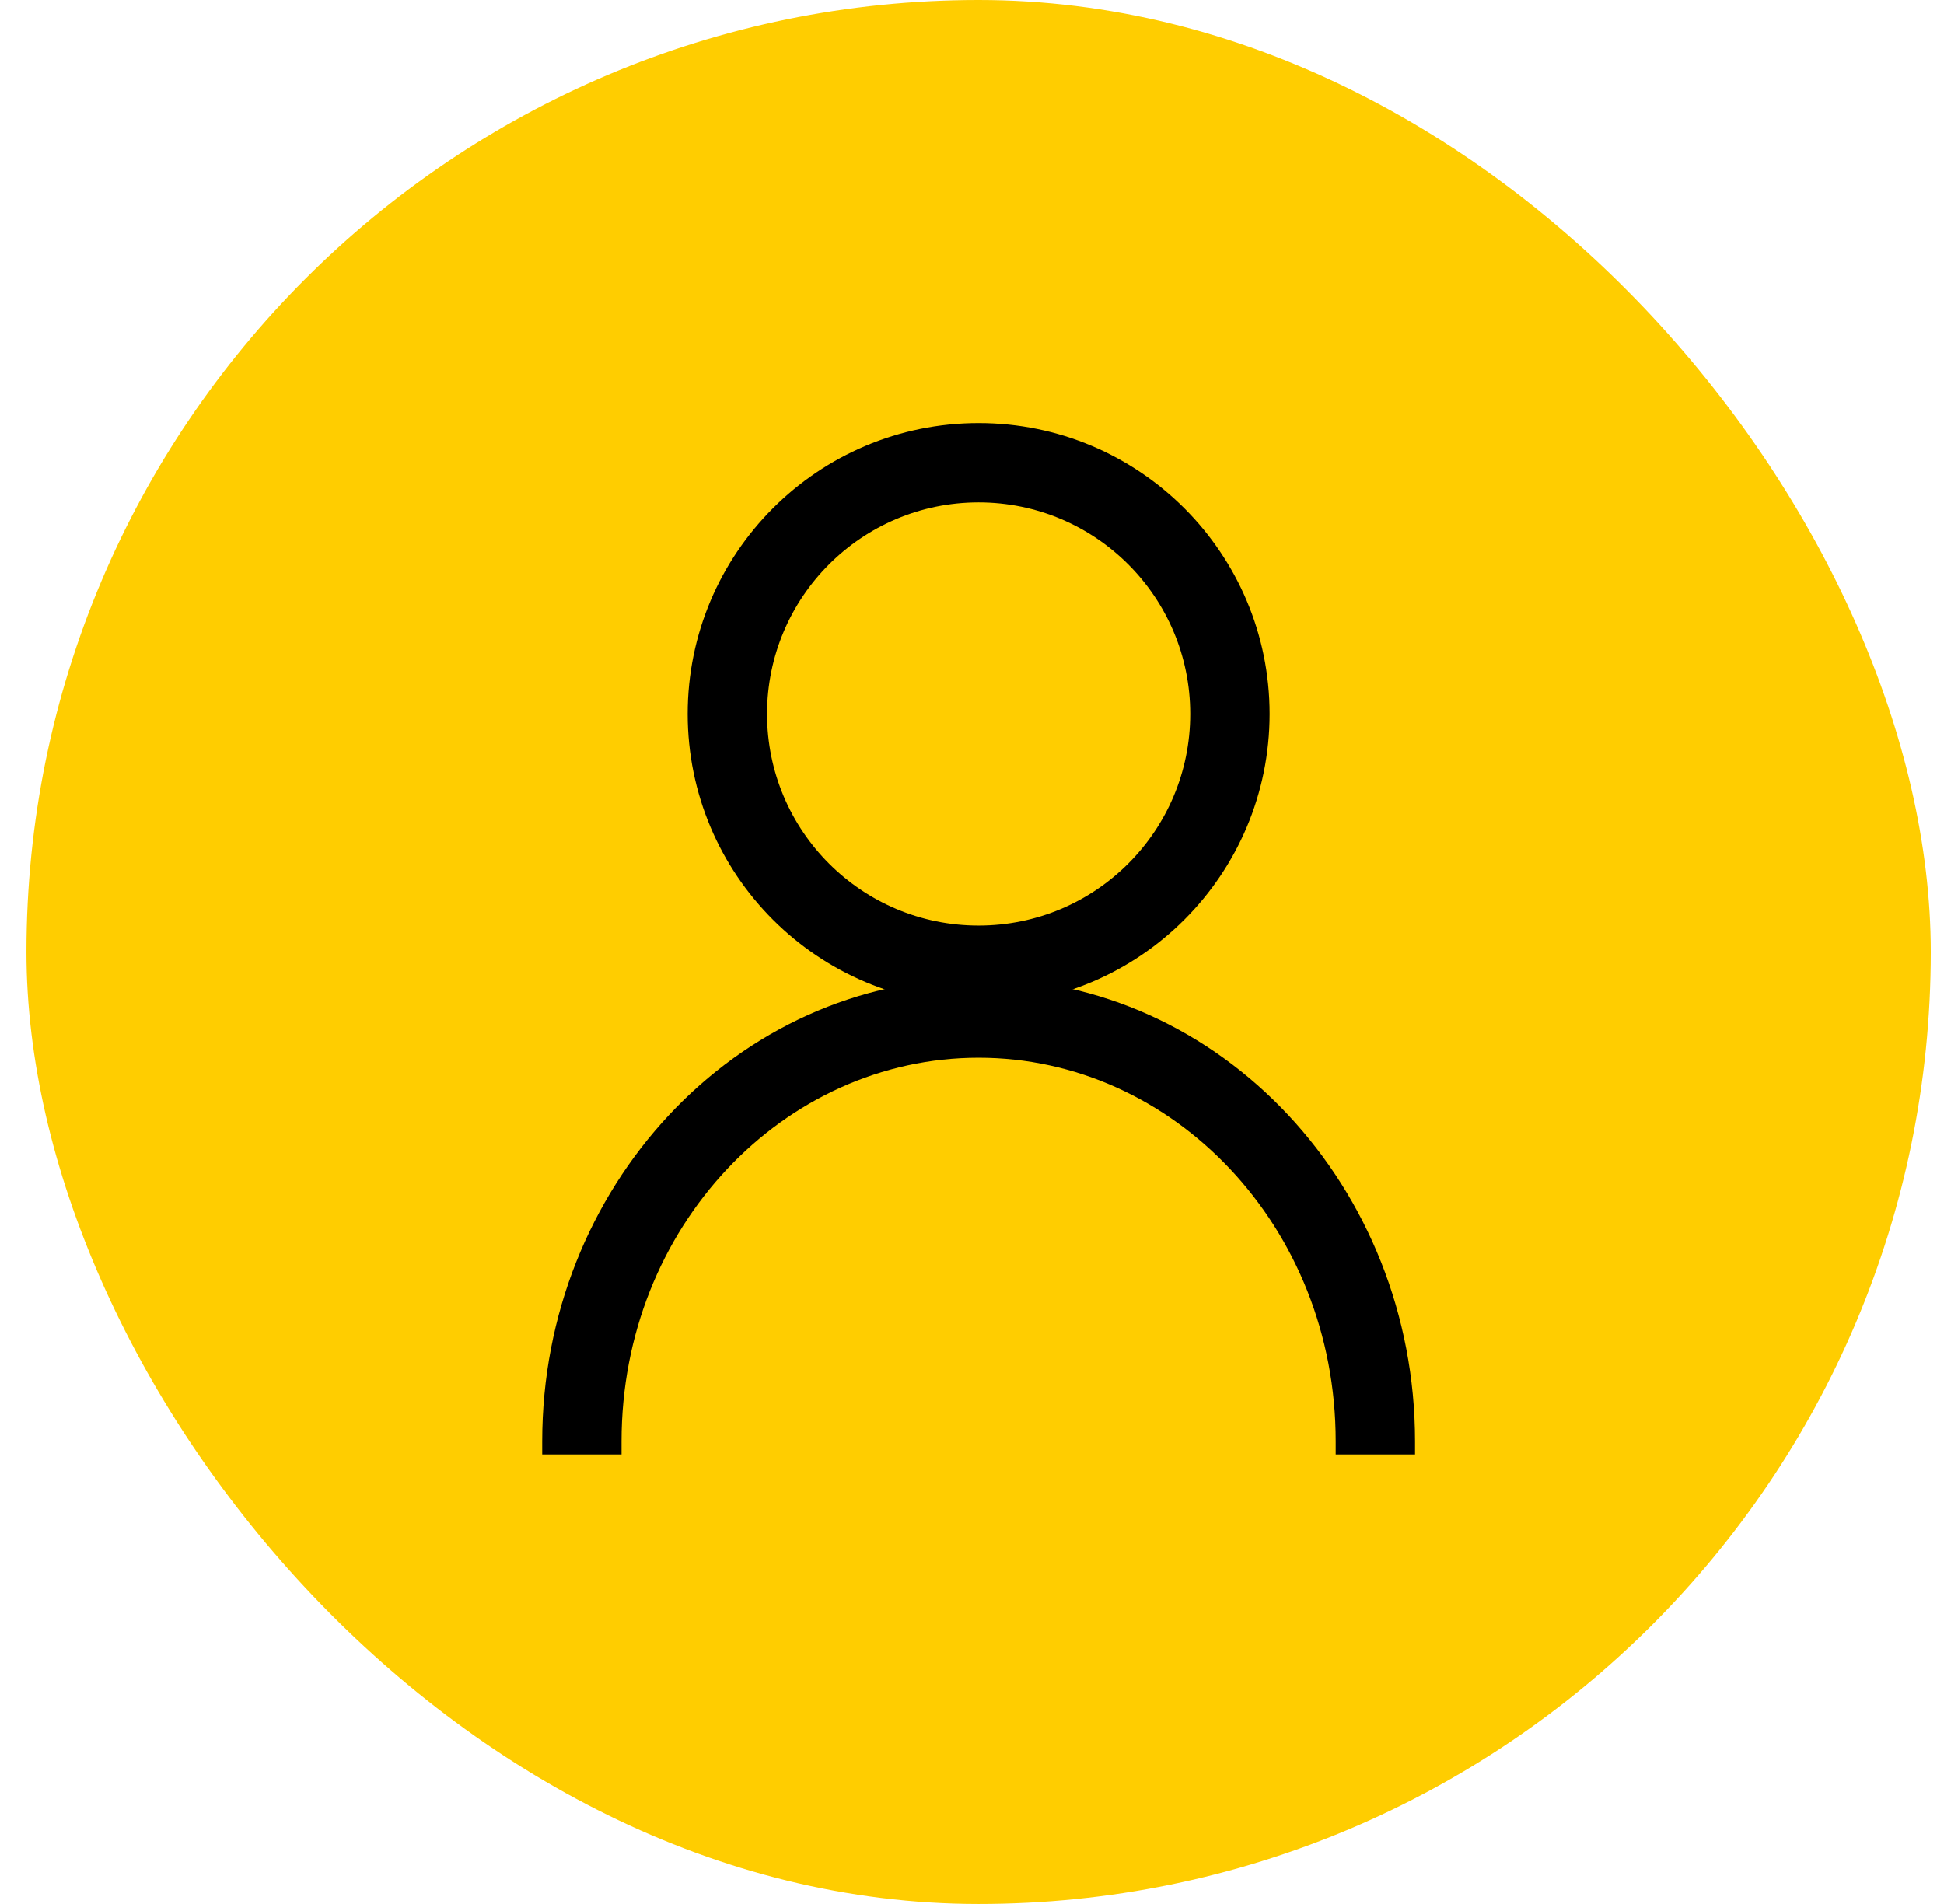 <svg width="49" height="48" viewBox="0 0 49 48" fill="none" xmlns="http://www.w3.org/2000/svg">
<rect x="0.667" width="48" height="48" rx="24" fill="#FFCD00"/>
<path fill-rule="evenodd" clip-rule="evenodd" d="M24.667 23.333C27.613 23.333 30.001 20.945 30.001 17.999C30.001 15.054 27.613 12.666 24.667 12.666C21.722 12.666 19.334 15.054 19.334 17.999C19.334 20.945 21.722 23.333 24.667 23.333ZM32.001 17.999C32.001 22.049 28.717 25.333 24.667 25.333C20.617 25.333 17.334 22.049 17.334 17.999C17.334 13.949 20.617 10.666 24.667 10.666C28.717 10.666 32.001 13.949 32.001 17.999Z" fill="black"/>
<path fill-rule="evenodd" clip-rule="evenodd" d="M24.667 26.666C19.756 26.666 15.667 30.932 15.667 36.333V36.666H13.667V36.333C13.667 29.951 18.532 24.666 24.667 24.666C30.802 24.666 35.667 29.951 35.667 36.333V36.666H33.667V36.333C33.667 30.932 29.578 26.666 24.667 26.666Z" fill="black"/>
</svg>
